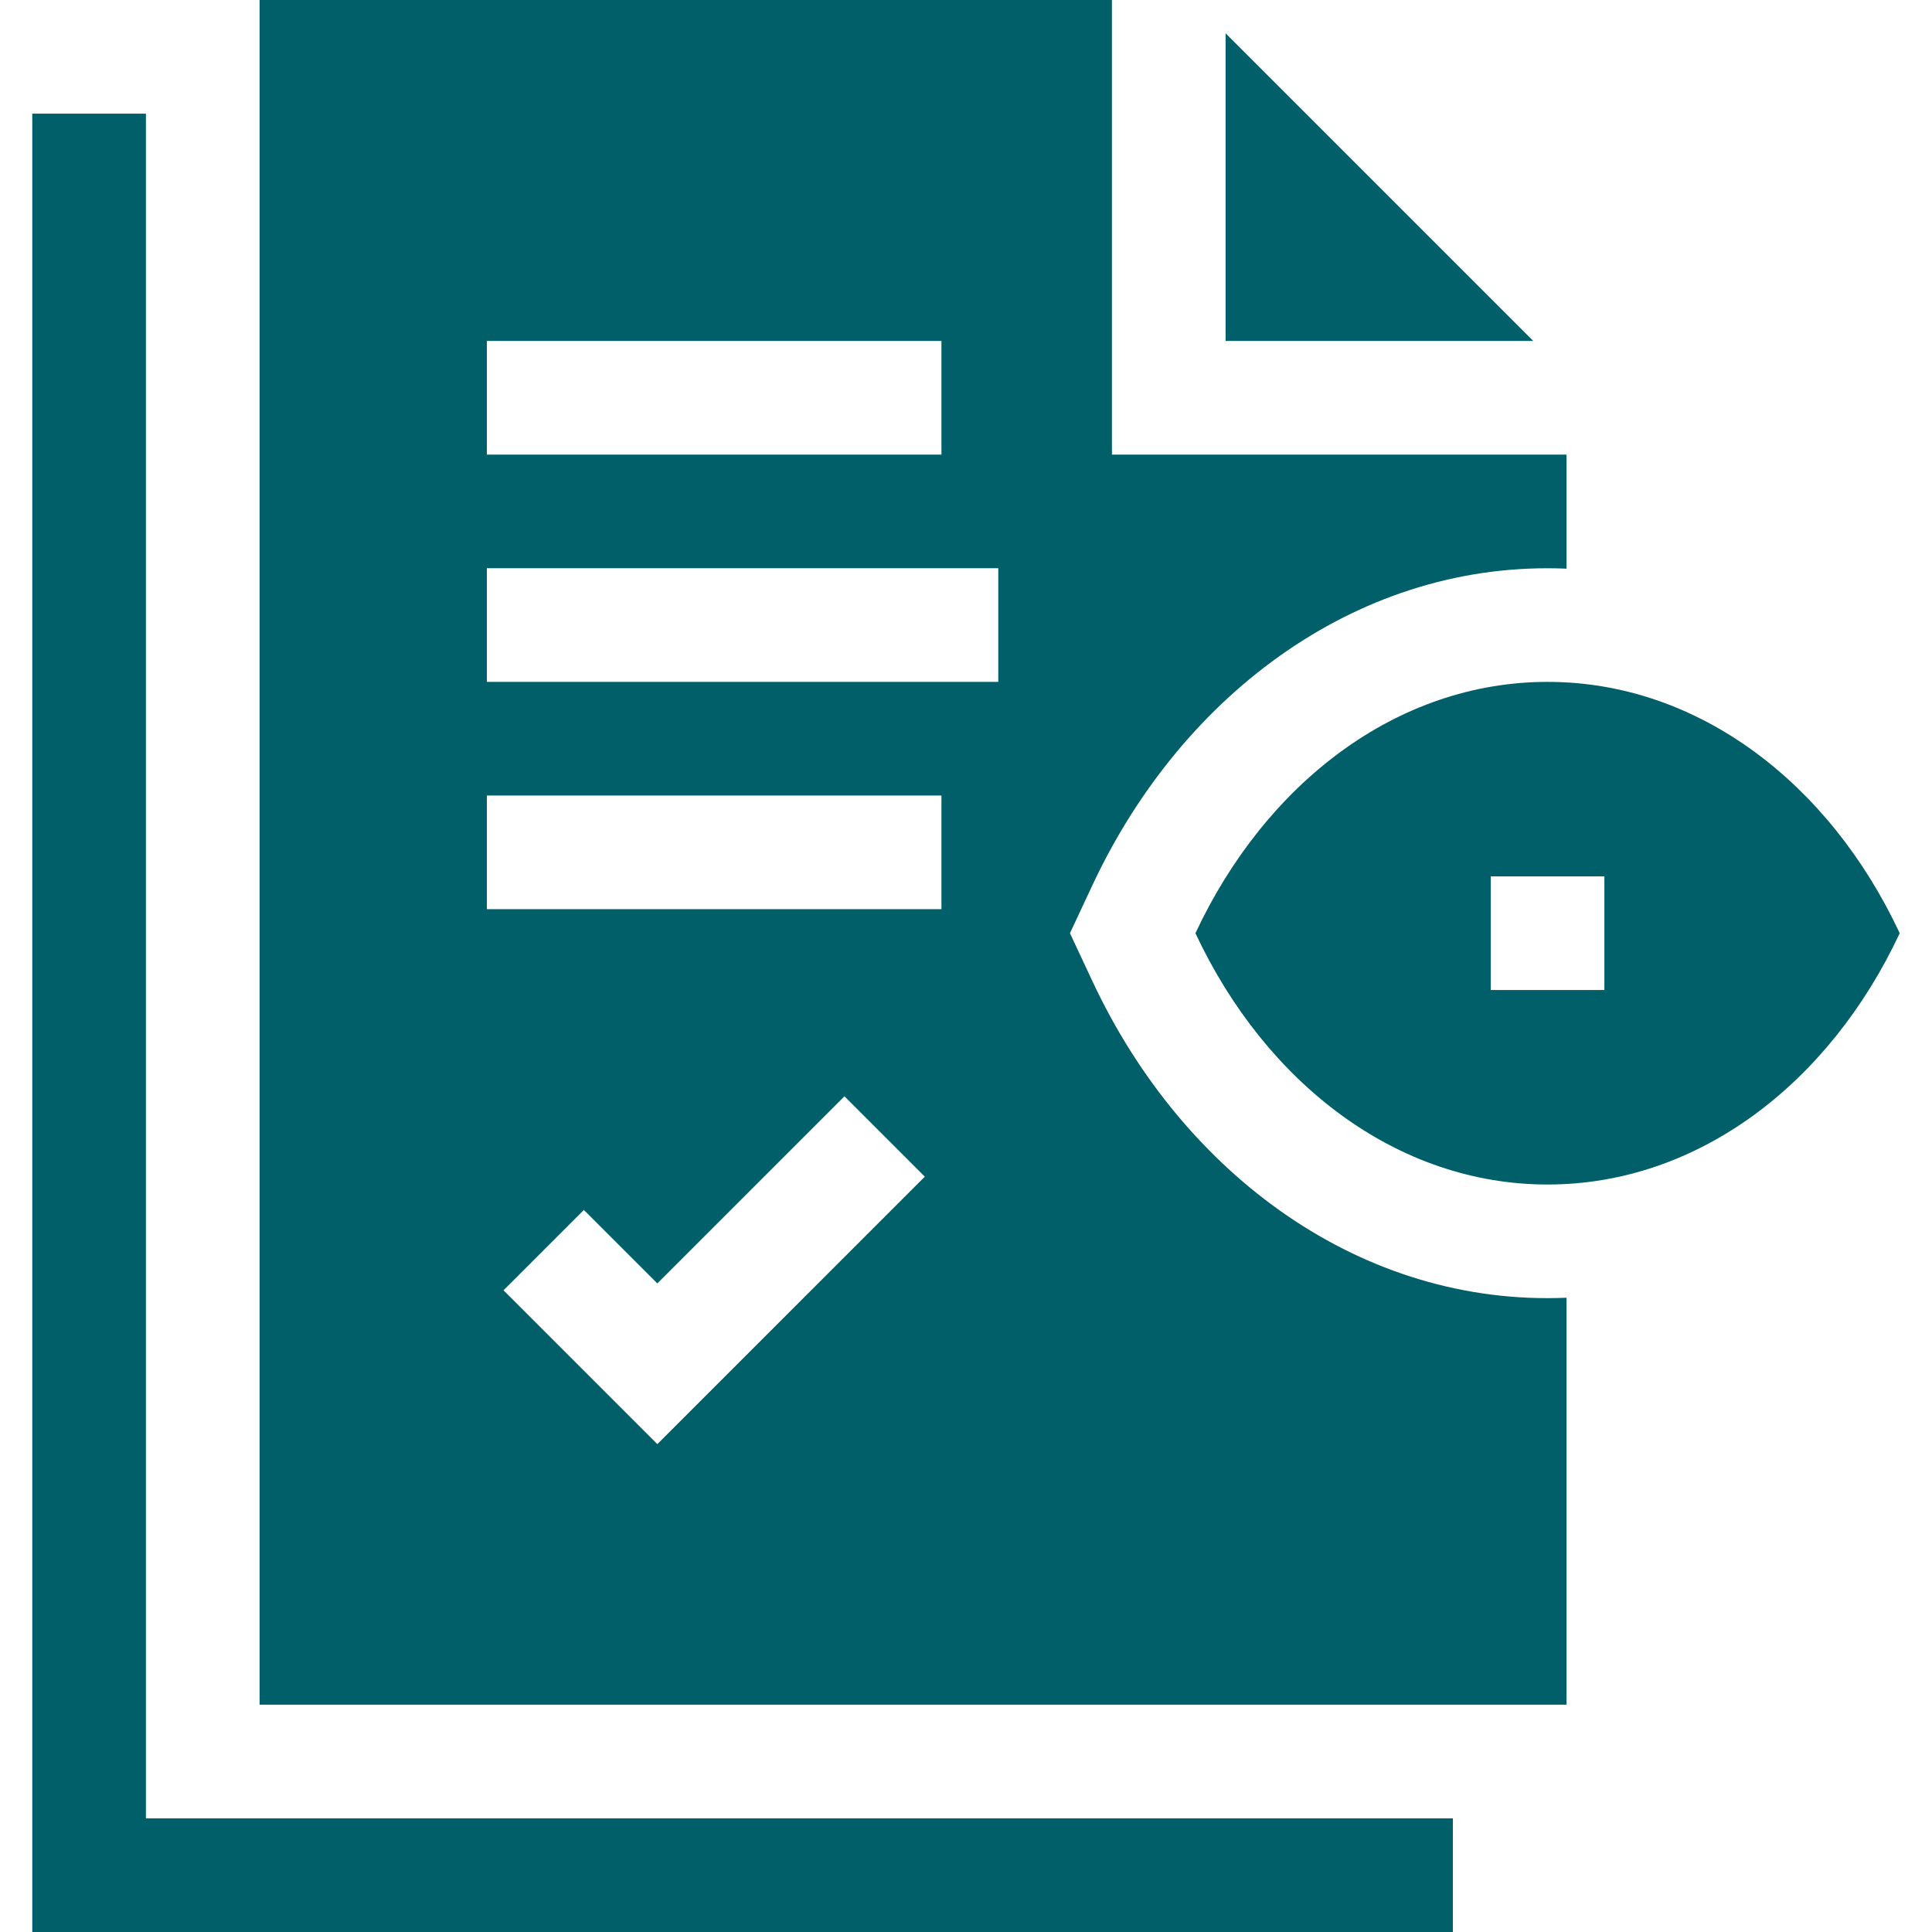 <svg width="512" height="512" viewBox="0 0 512 512" fill="none" xmlns="http://www.w3.org/2000/svg">
<g clip-path="url(#clip0_1_34)">
<path d="M324.791 8.821V90.353H406.322L324.791 8.821ZM38.672 30.118H8.554V512H385.026V481.882H38.672V30.118Z" fill="#005F69"/>
<path d="M289.523 260.072L283.55 247.308L289.523 234.543C313.563 183.166 361.037 148.382 415.143 150.702V120.471H294.673V0H68.79V451.765H415.143V343.912C361.134 346.229 313.612 311.552 289.523 260.072ZM129.025 90.353H249.495V120.471H129.025V90.353ZM174.201 382.708L133.435 341.943L154.731 320.647L174.201 340.117L223.788 290.529L245.084 311.825L174.201 382.708ZM249.495 240.941H129.025V210.824H249.495V240.941ZM264.555 180.706H129.026V150.588H264.555V180.706Z" fill="#005F69"/>
<path d="M410.124 180.706C370.246 180.706 335.432 207.495 316.803 247.308C335.432 287.121 370.246 313.909 410.124 313.909C450.002 313.909 484.816 287.121 503.445 247.308C484.816 207.495 450.001 180.706 410.124 180.706ZM425.183 262.367H395.065V232.249H425.183V262.367Z" fill="#005F69"/>
</g>
<defs>
<clipPath id="clip0_1_34">
<rect width="512" height="512" fill="white"/>
</clipPath>
</defs>
</svg>
